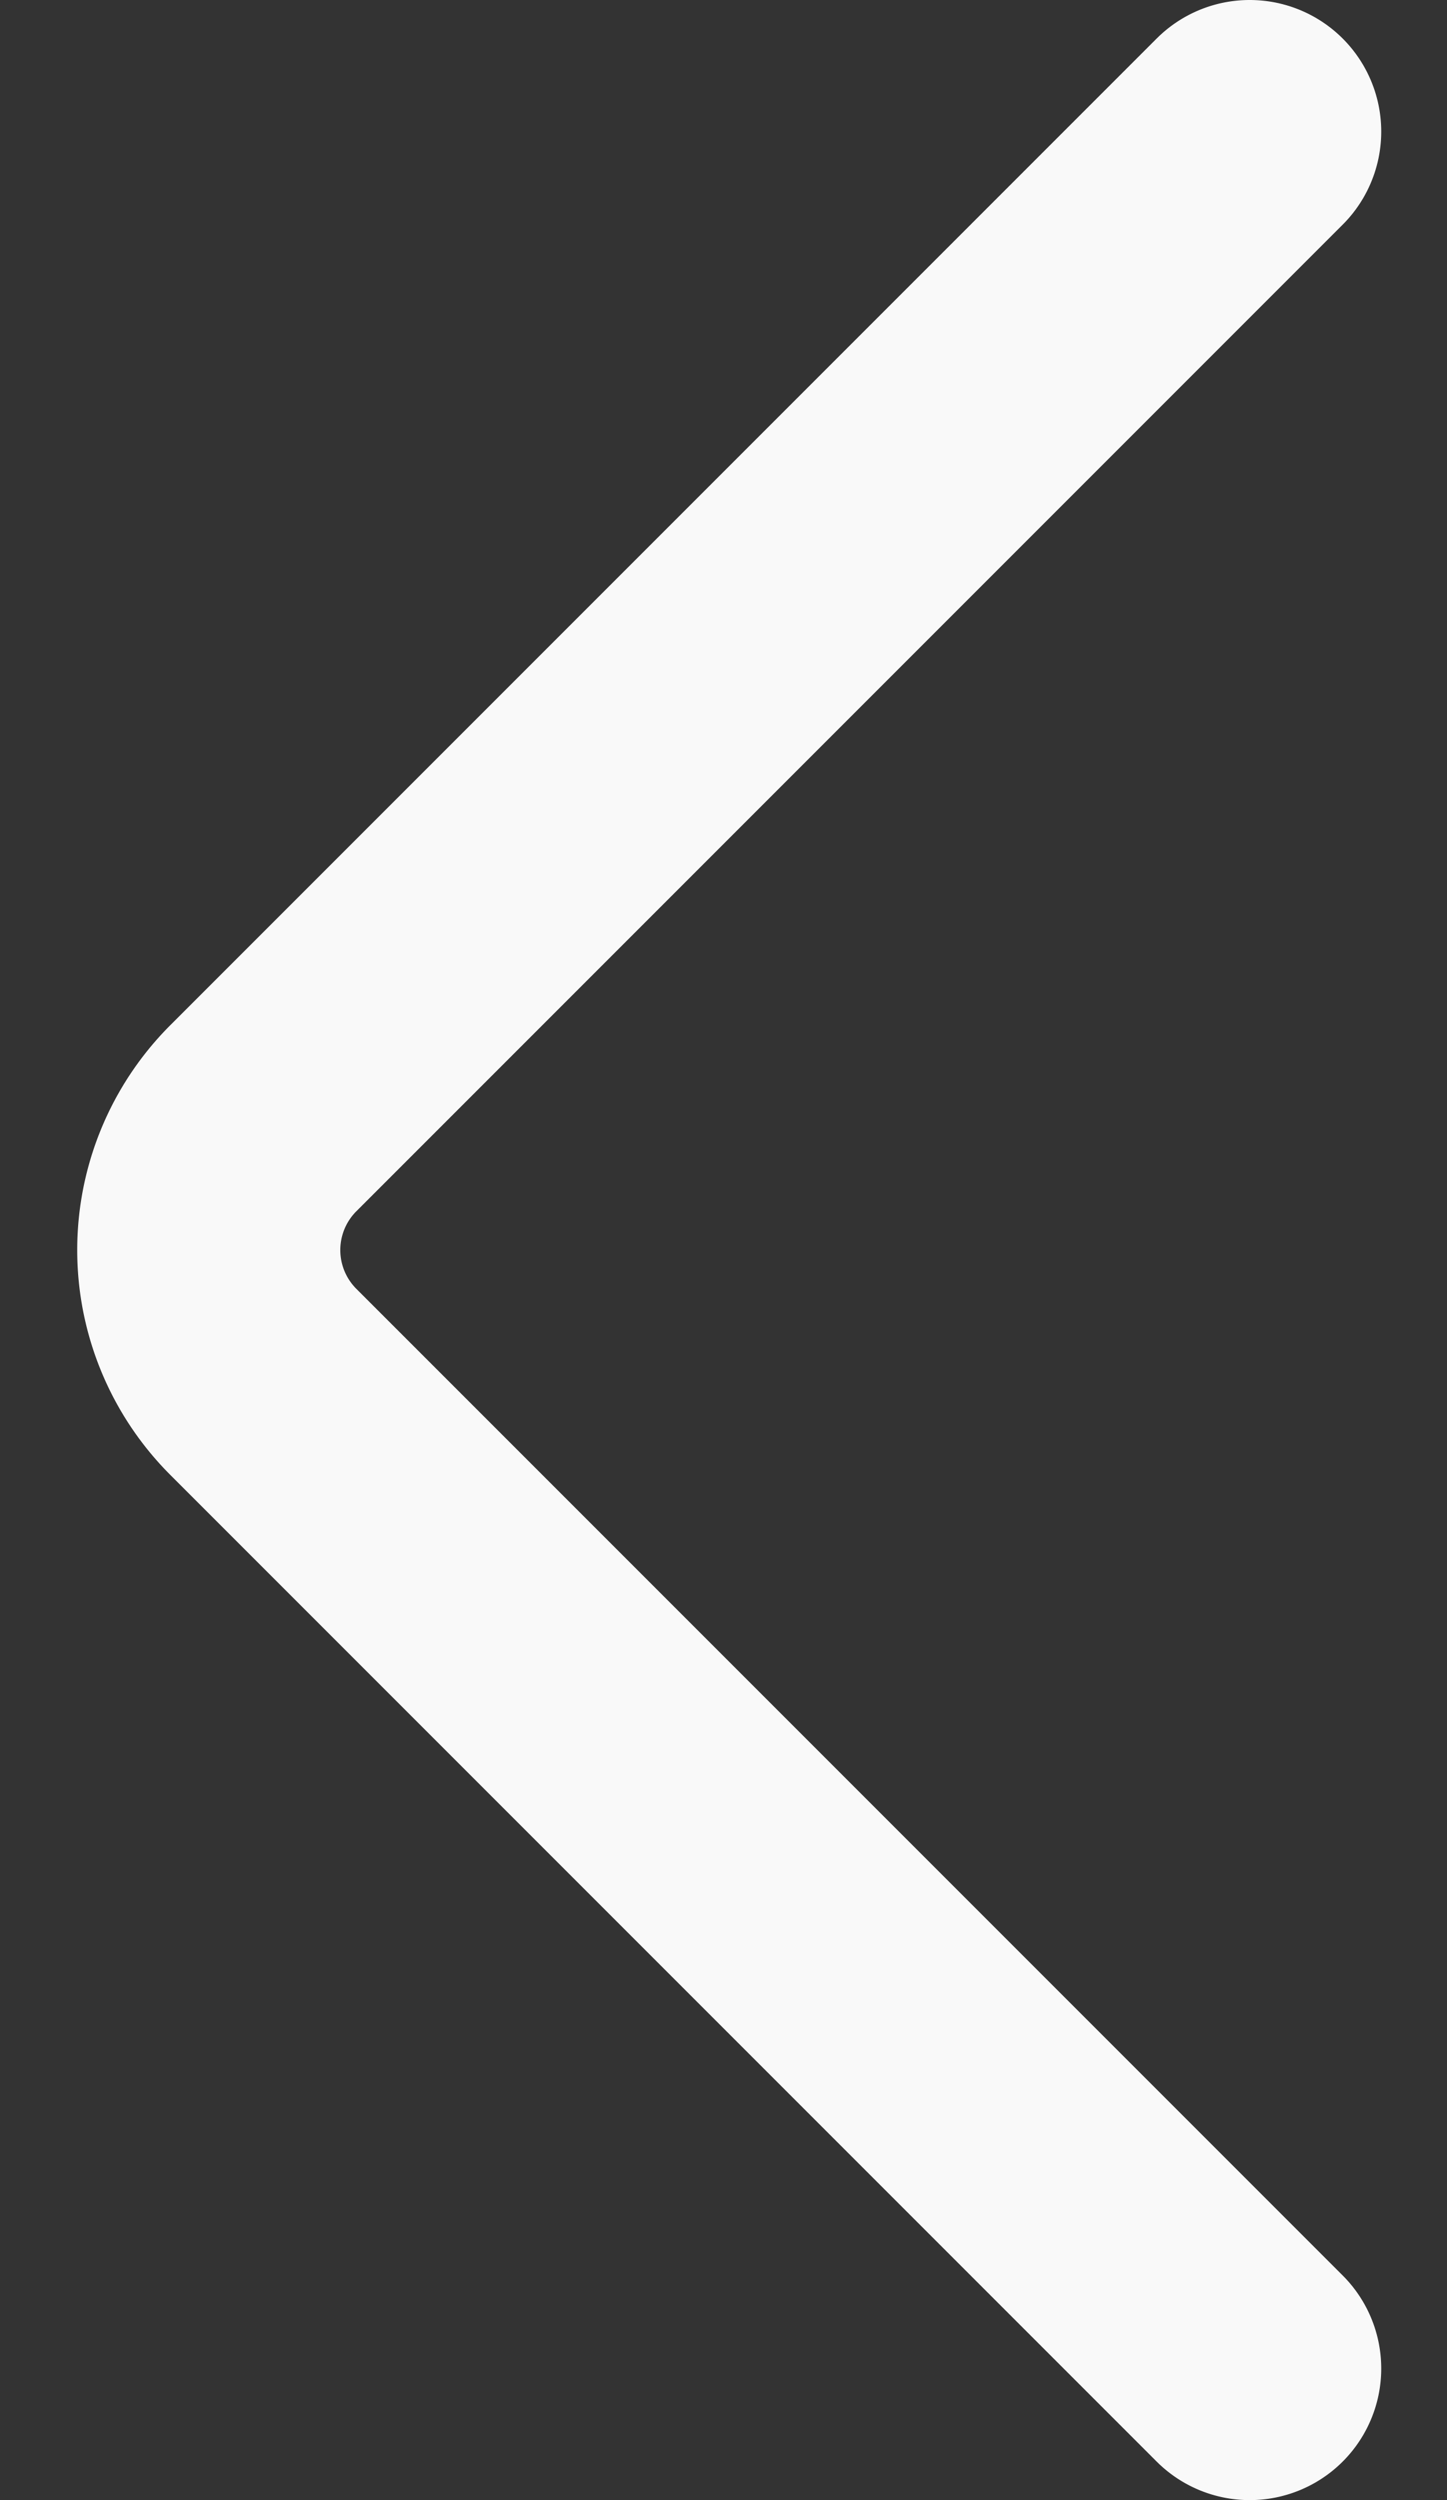<svg width="11" height="19" fill="none" xmlns="http://www.w3.org/2000/svg"><rect width="100%" height="100%" fill="#333333" stroke="none"/><path d="M9.5 1 2.002 8.498a1.417 1.417 0 0 0 0 2.004L9.5 18" stroke="#F9F9F9" stroke-width="2" stroke-linecap="round"/></svg>